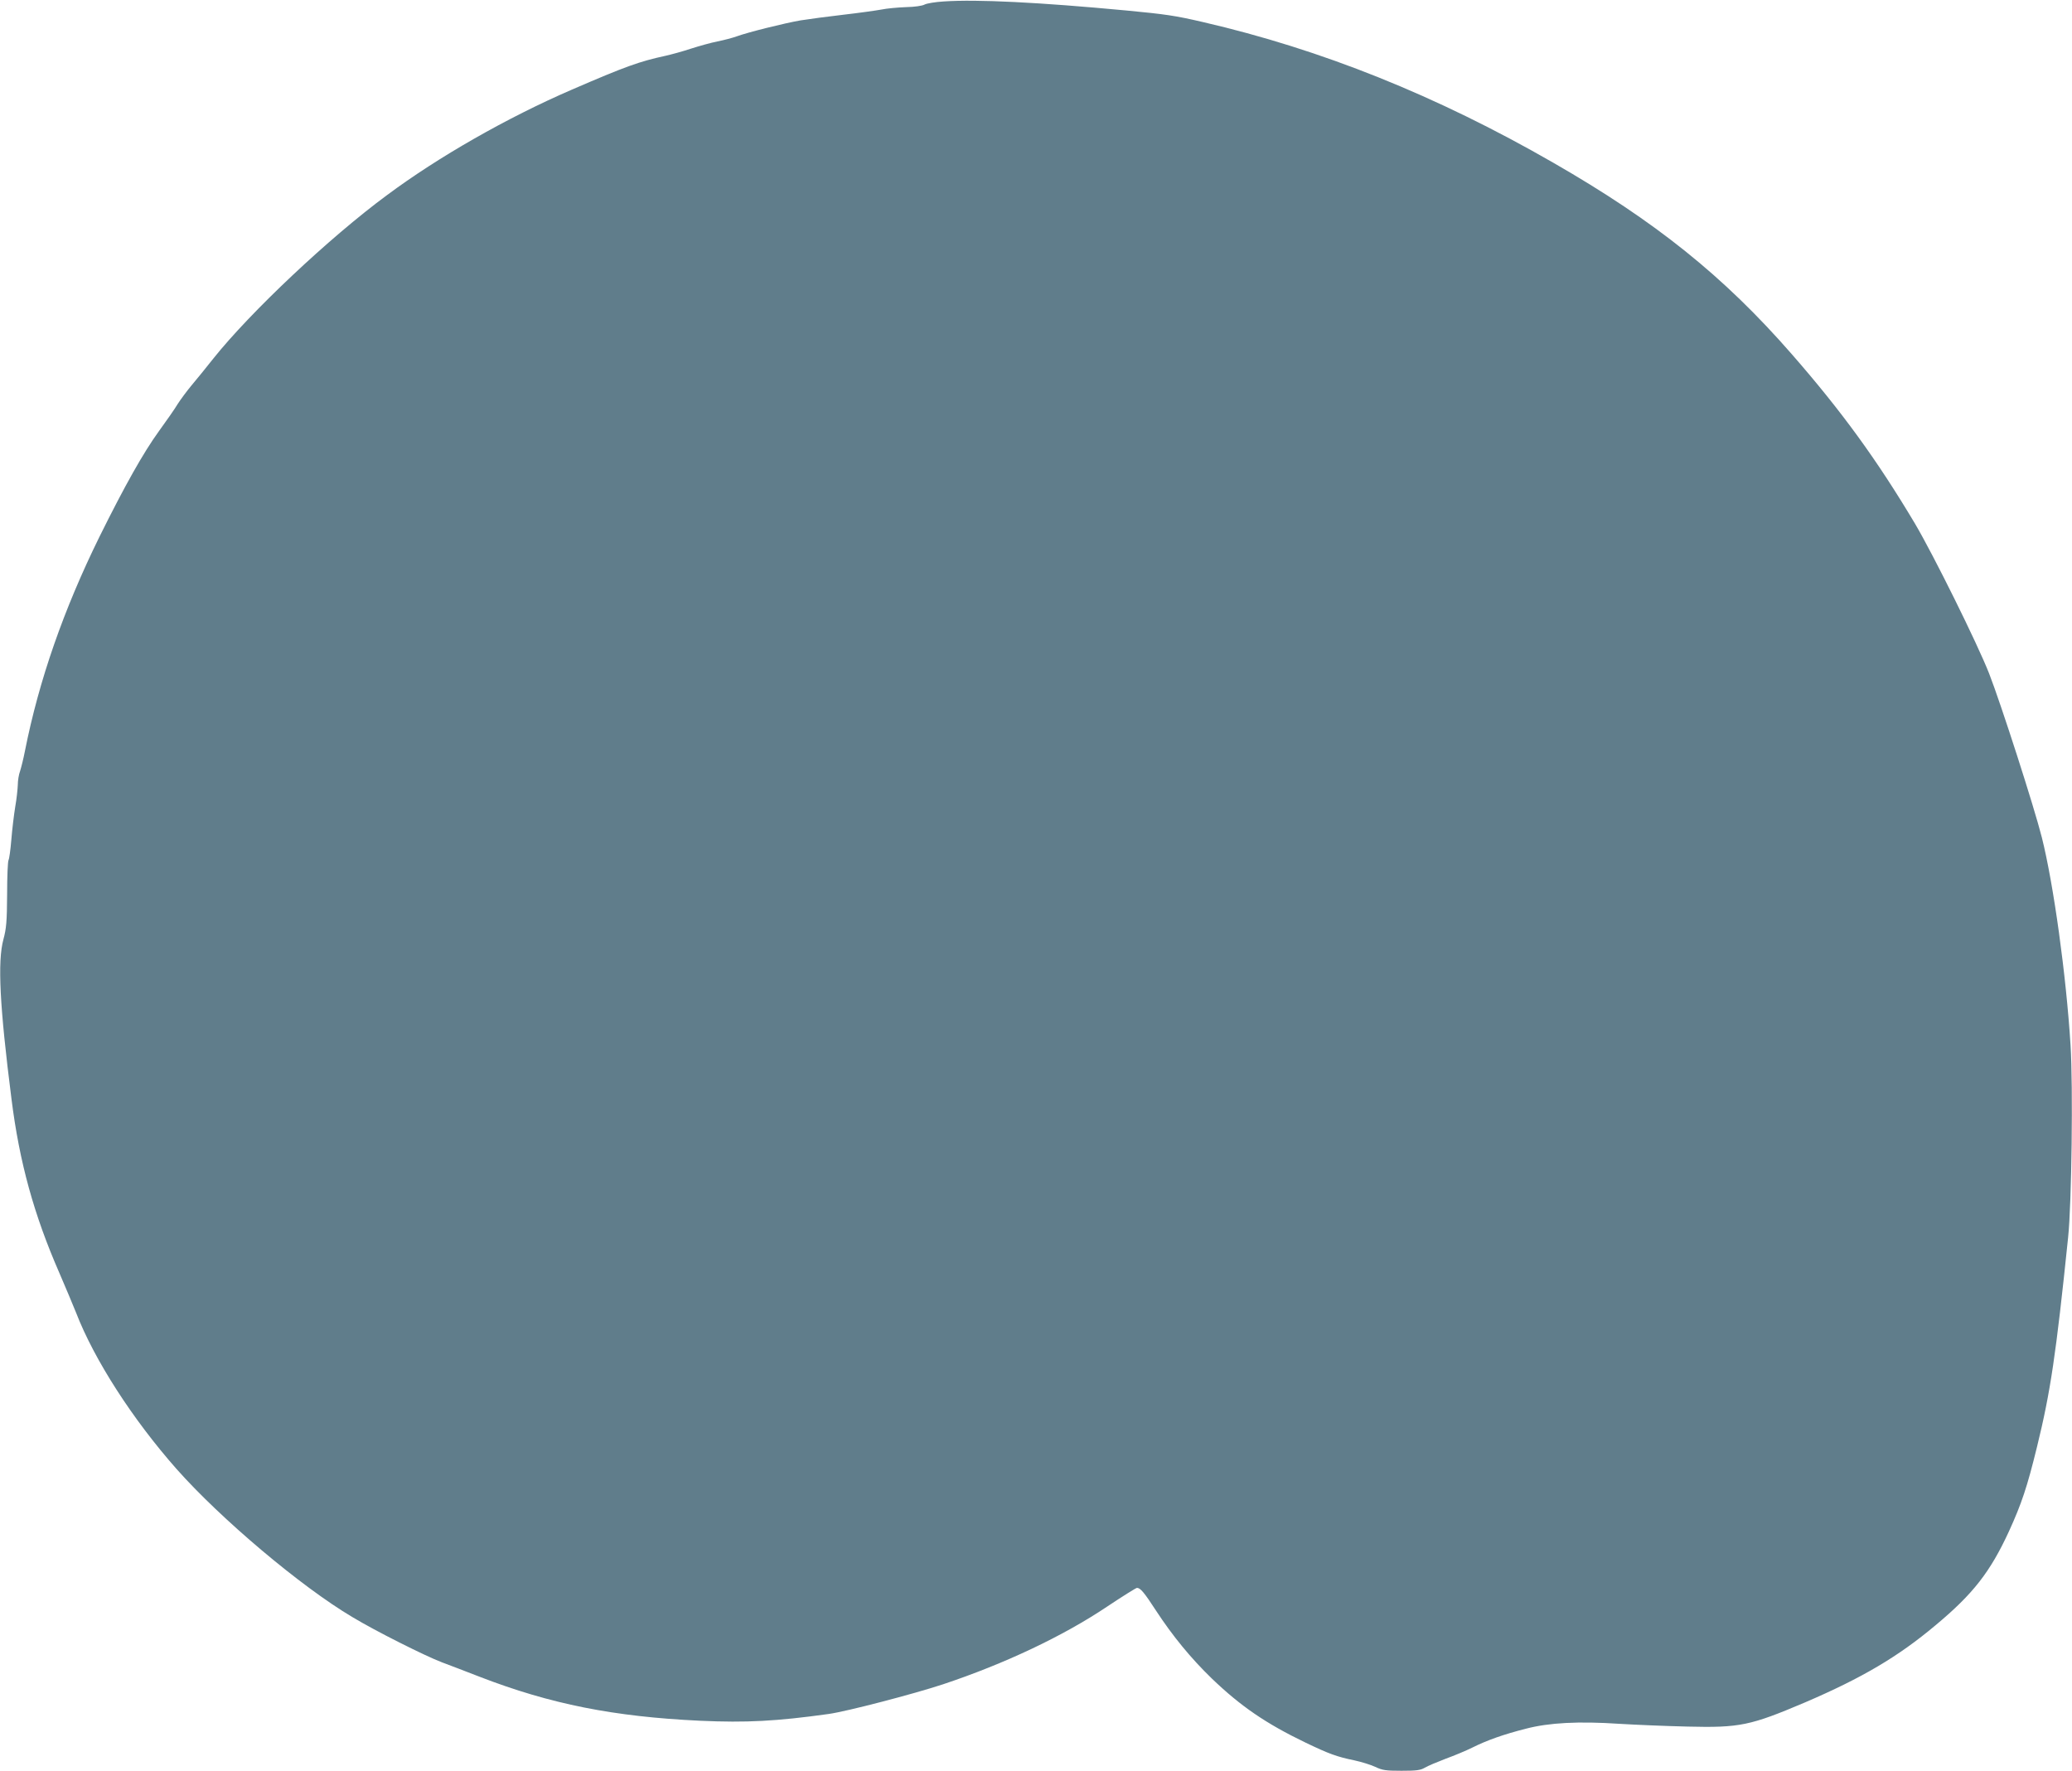 <?xml version="1.0" standalone="no"?>
<!DOCTYPE svg PUBLIC "-//W3C//DTD SVG 20010904//EN"
 "http://www.w3.org/TR/2001/REC-SVG-20010904/DTD/svg10.dtd">
<svg version="1.0" xmlns="http://www.w3.org/2000/svg"
 width="1280pt" height="1094pt" viewBox="0 0 1280 1094"
 preserveAspectRatio="xMidYMid meet">
<g transform="translate(0,1094) scale(0.1,-0.1)"
fill="#607d8b" stroke="none">
<path d="M5830 10931 c-52 -3 -105 -12 -118 -19 -14 -8 -62 -15 -115 -16 -51
-2 -119 -8 -152 -15 -33 -6 -139 -21 -235 -32 -96 -11 -215 -27 -265 -35 -98
-17 -324 -73 -395 -99 -25 -9 -78 -23 -118 -31 -41 -8 -115 -29 -165 -45 -51
-17 -121 -36 -157 -44 -161 -35 -245 -65 -580 -210 -397 -172 -820 -413 -1140
-651 -355 -262 -844 -723 -1072 -1009 -43 -55 -104 -129 -134 -165 -30 -36
-69 -89 -87 -117 -17 -29 -69 -103 -114 -165 -98 -135 -214 -342 -368 -653
-222 -451 -374 -887 -461 -1325 -9 -47 -23 -102 -30 -124 -8 -21 -14 -59 -14
-85 -1 -25 -7 -86 -16 -136 -8 -49 -19 -141 -24 -203 -5 -62 -13 -118 -17
-125 -5 -7 -9 -102 -9 -212 -1 -170 -5 -212 -23 -279 -37 -137 -23 -413 50
-986 49 -391 139 -716 296 -1075 38 -88 84 -198 103 -245 112 -290 348 -657
621 -966 272 -307 768 -726 1085 -914 144 -87 451 -241 554 -280 41 -15 147
-56 235 -90 435 -168 827 -246 1360 -271 285 -13 473 -3 795 42 113 16 523
123 705 183 381 127 741 297 1014 480 96 64 179 116 185 116 21 -1 43 -26 117
-140 104 -159 217 -296 345 -420 178 -171 334 -278 579 -396 146 -70 192 -87
303 -110 42 -9 100 -27 128 -40 44 -21 65 -24 162 -24 92 0 117 3 144 19 18
11 76 35 128 55 52 19 127 50 165 69 92 46 194 82 332 117 141 37 325 47 578
30 99 -6 288 -14 420 -17 323 -8 388 6 725 149 352 151 575 282 807 477 233
194 338 330 453 579 79 173 113 275 174 524 83 338 117 567 192 1293 22 210
31 934 15 1188 -27 433 -105 995 -177 1282 -47 187 -252 824 -326 1014 -73
186 -344 733 -458 926 -233 391 -451 692 -762 1048 -419 480 -841 819 -1473
1182 -721 415 -1433 700 -2165 869 -172 40 -230 48 -470 71 -542 51 -924 70
-1130 56z"/>
</g>
</svg>
